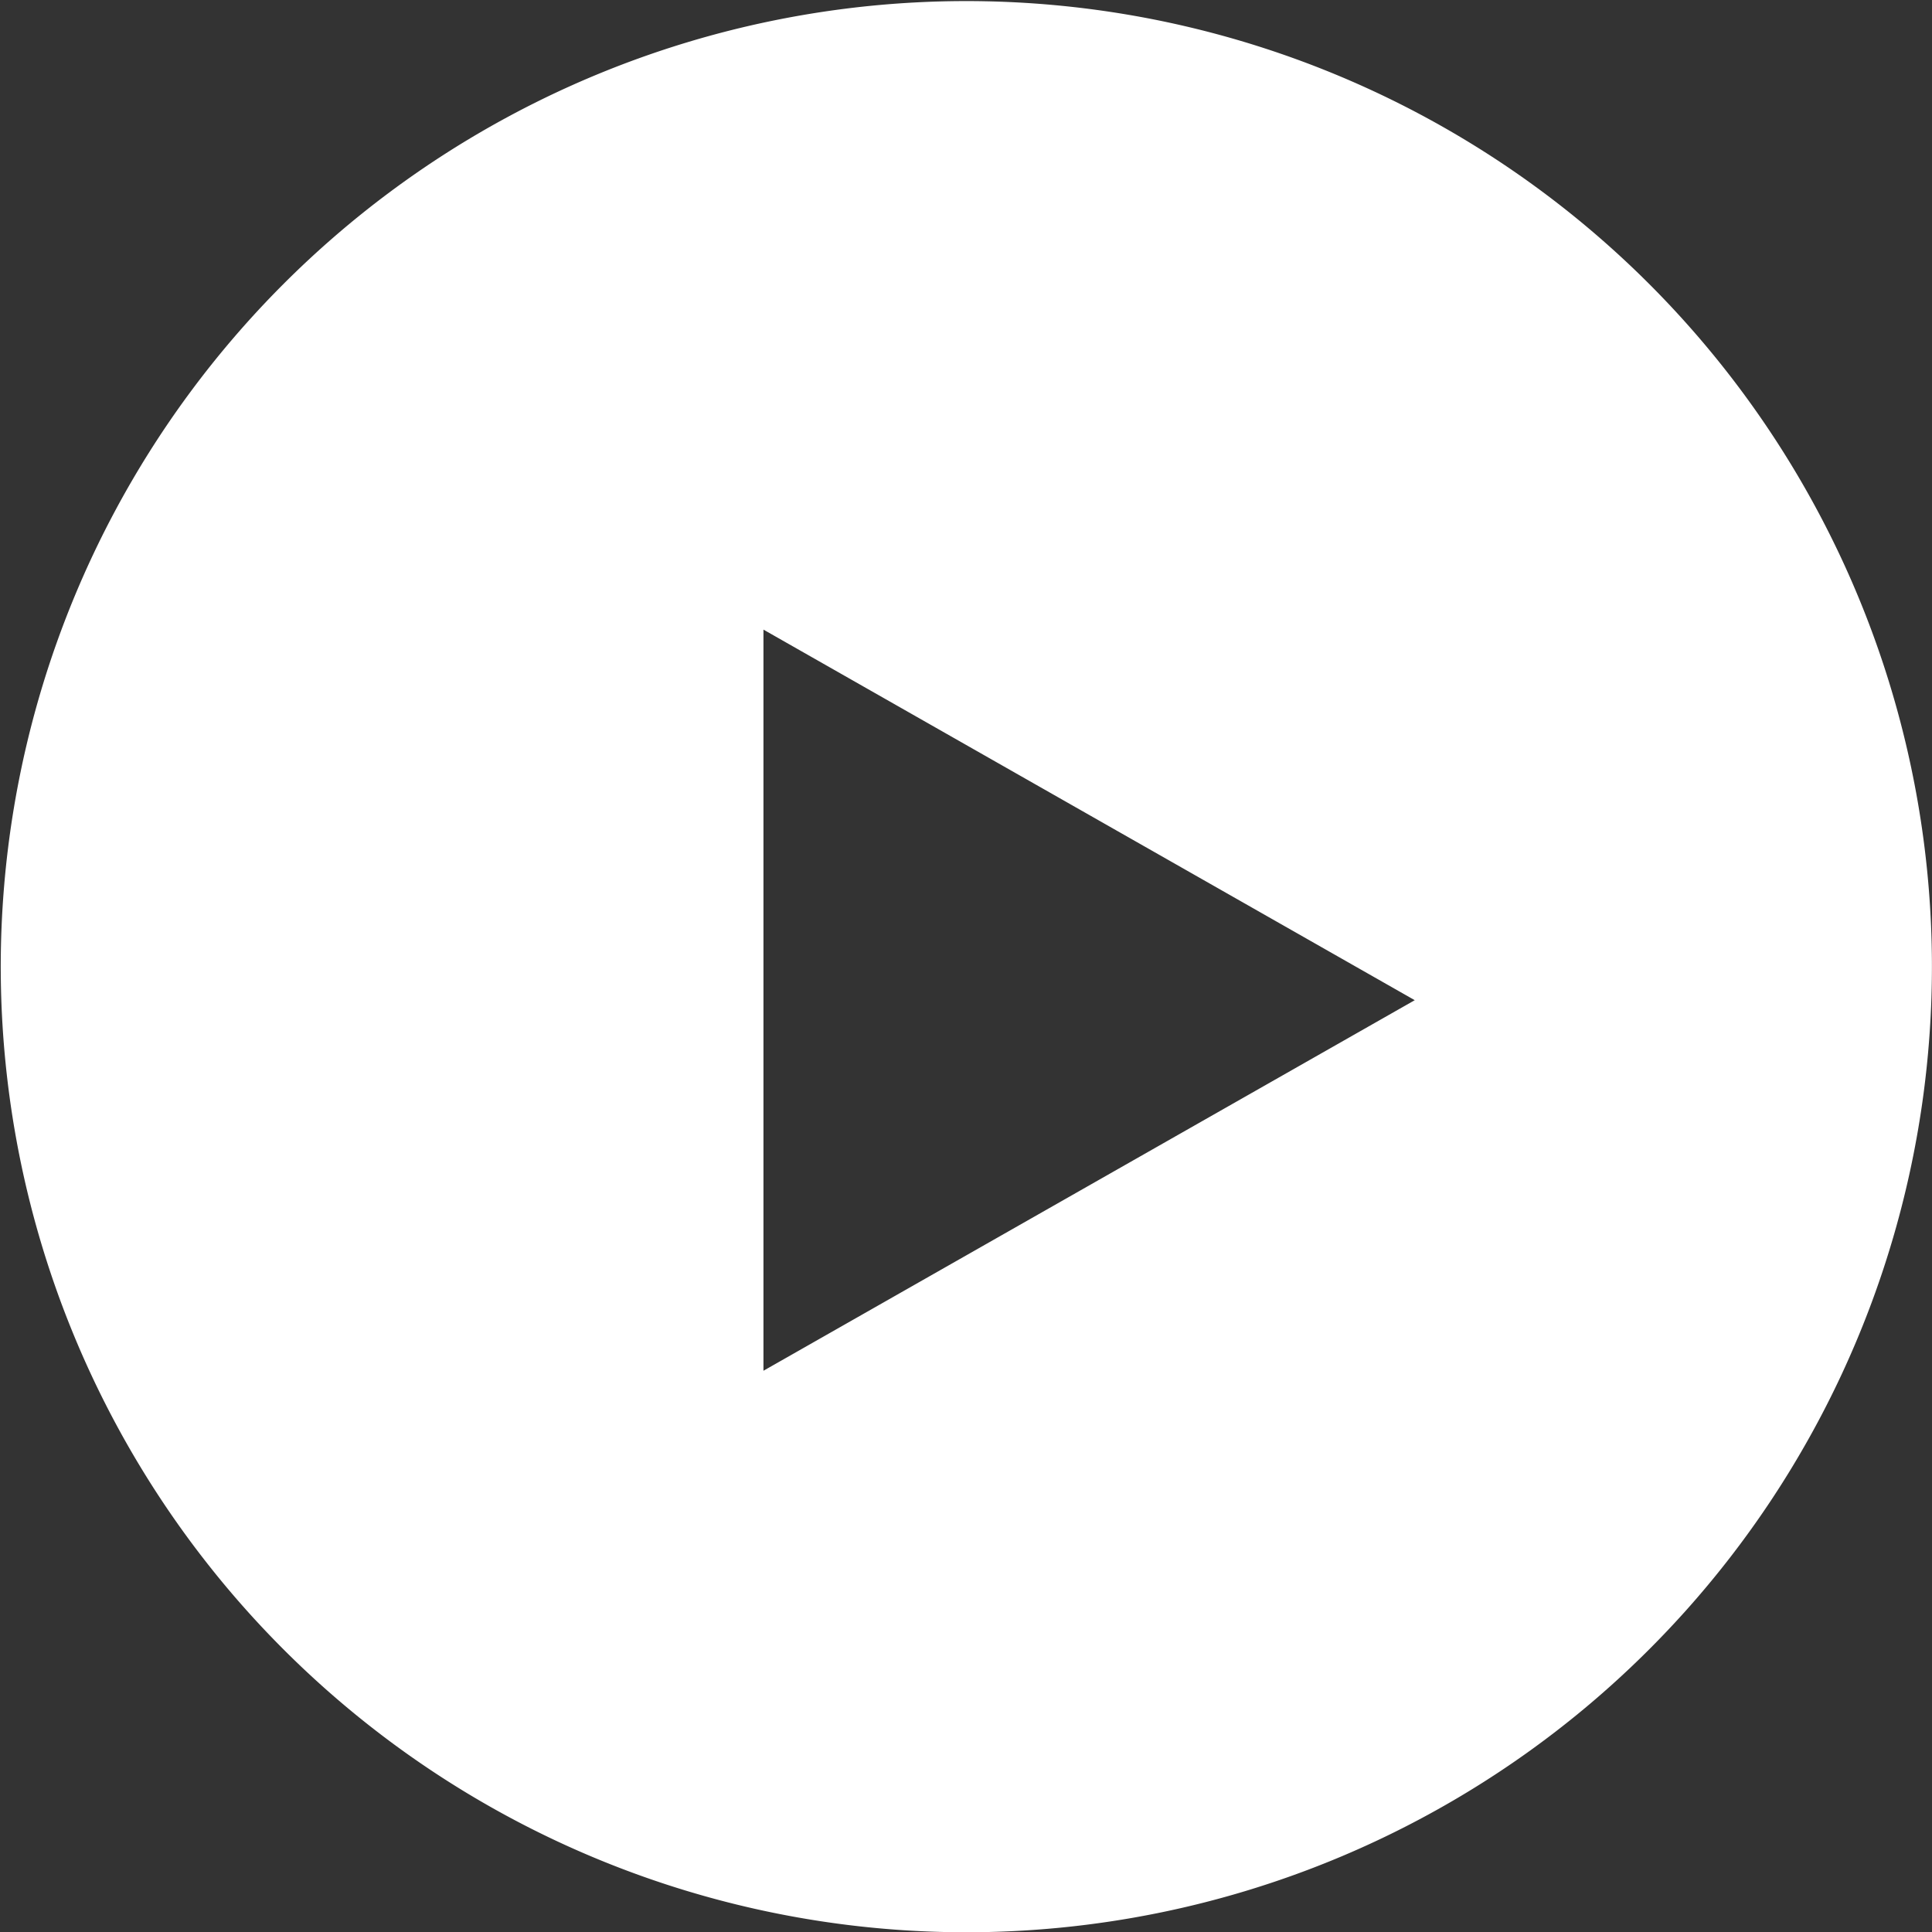<svg xmlns="http://www.w3.org/2000/svg" width="80.01" height="80.021" viewBox="0 0 80.01 80.021">
  <rect x="0" y="0" width="80.01" height="80.021" fill="#333333" stroke="none"/>
  <path id="Subtraction_2" data-name="Subtraction 2" d="M2318,80a39.988,39.988,0,1,1,15.57-3.143A40.011,40.011,0,0,1,2318,80Zm-8.372-53.954v30.7L2336.6,41.4l-26.976-15.349Z" transform="translate(-2278.011 0.021)" fill="#fff"/>
</svg>

